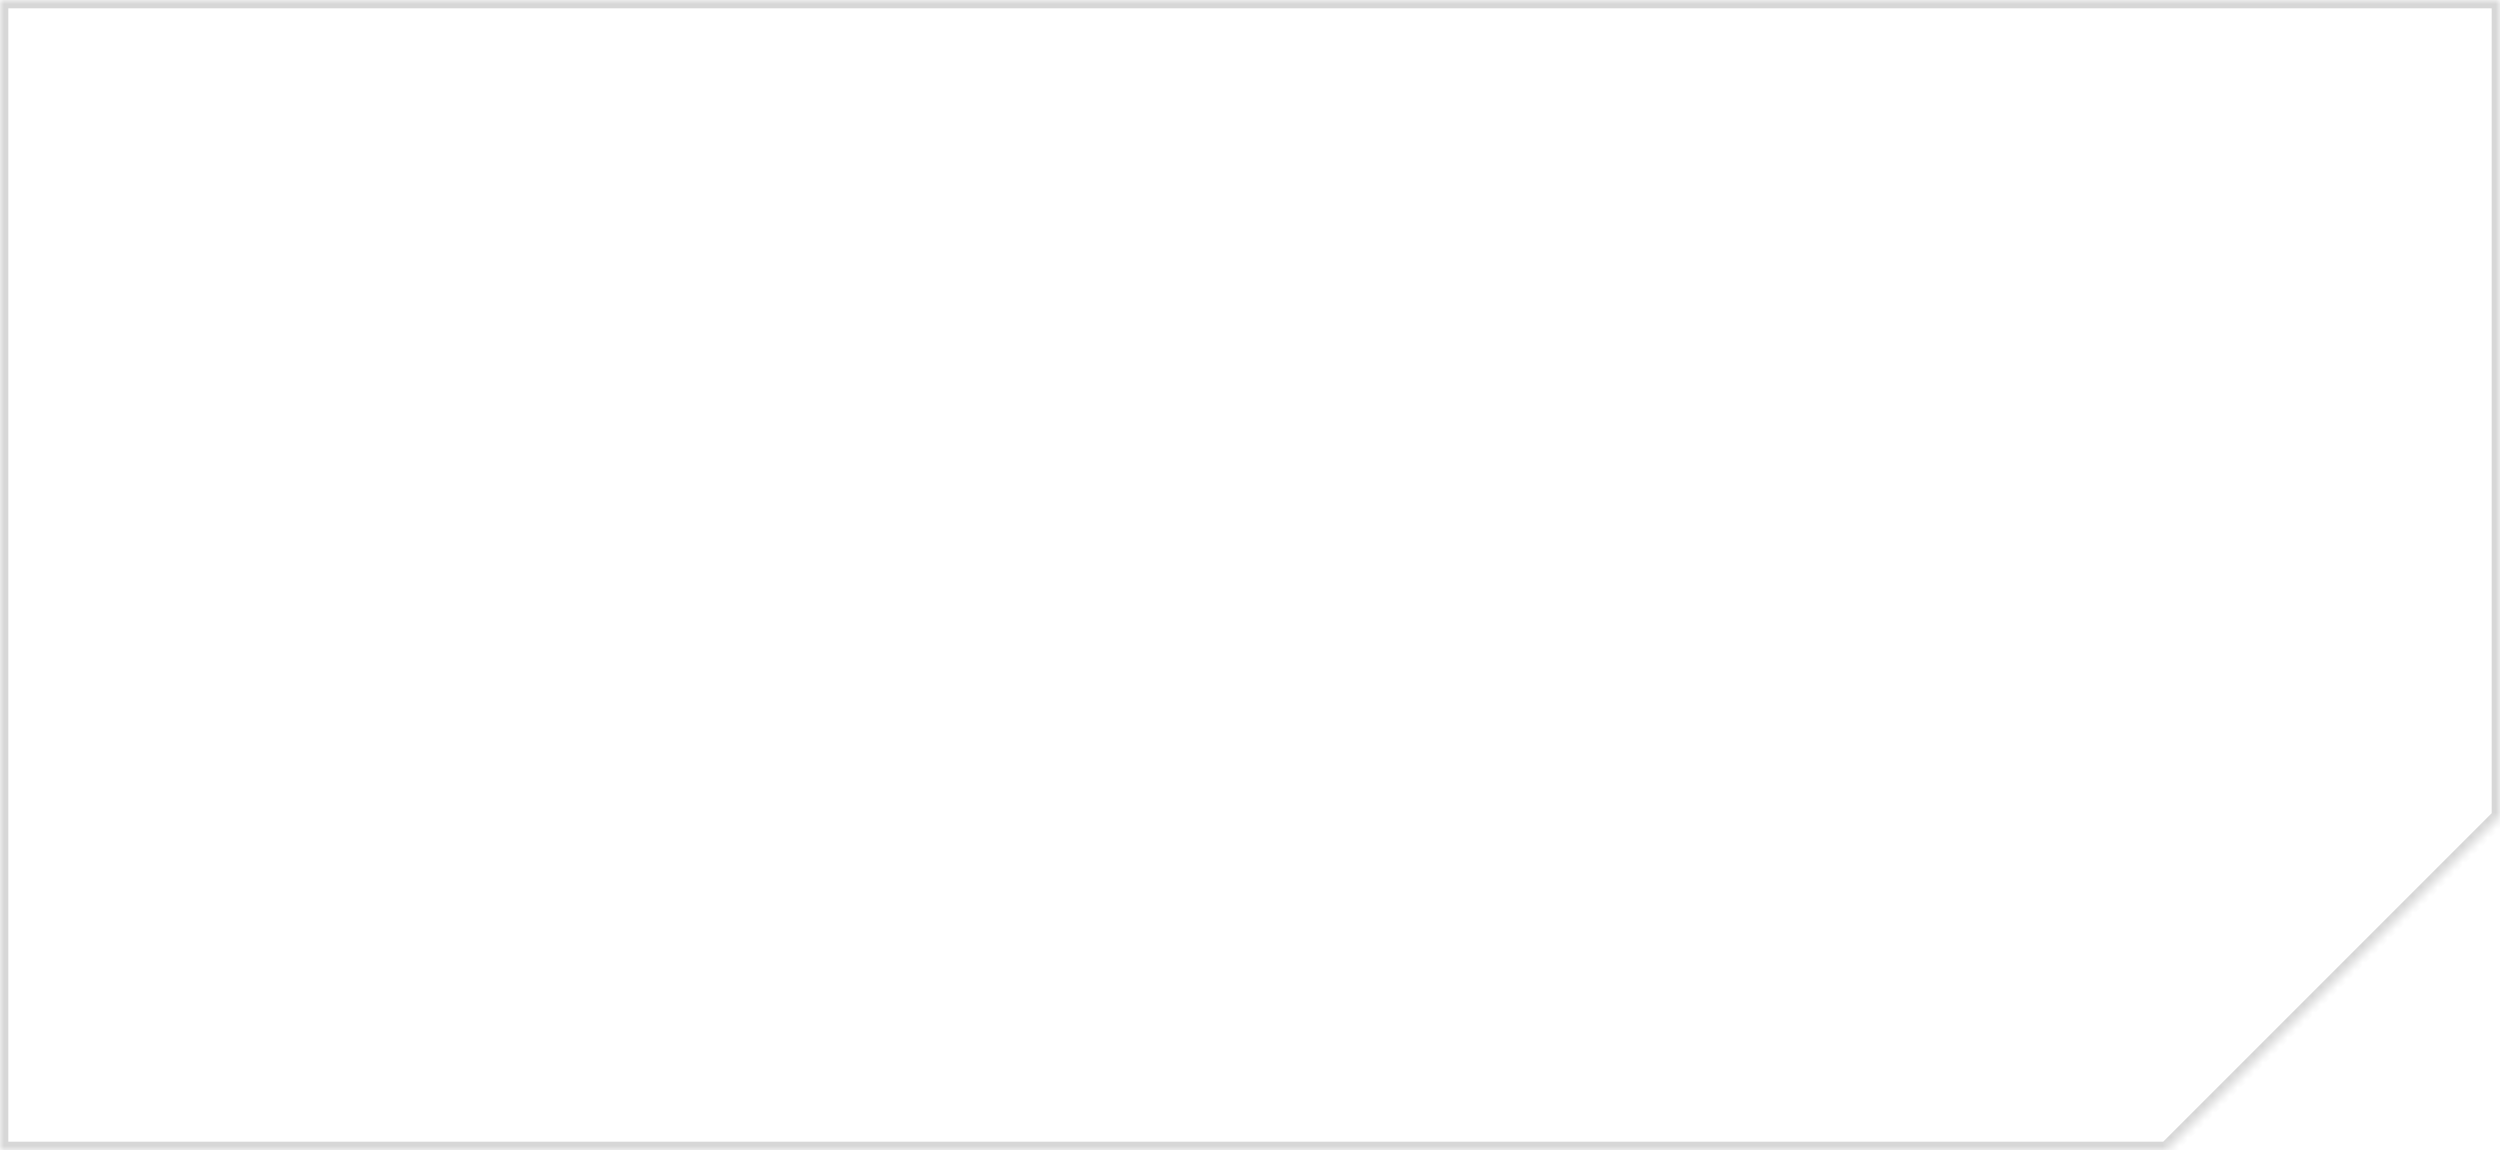 <?xml version="1.0" encoding="UTF-8"?> <svg xmlns="http://www.w3.org/2000/svg" width="300" height="138" viewBox="0 0 300 138" fill="none"><mask id="path-1-inside-1_486_150" fill="white"><path fill-rule="evenodd" clip-rule="evenodd" d="M300 0H0V138H260L300 98V0Z"></path></mask><path d="M0 0V-1H-1V0H0ZM300 0H301V-1H300V0ZM0 138H-1V139H0V138ZM260 138V139H260.414L260.707 138.707L260 138ZM300 98L300.707 98.707L301 98.414V98H300ZM0 1H300V-1H0V1ZM1 138V0H-1V138H1ZM260 137H0V139H260V137ZM260.707 138.707L300.707 98.707L299.293 97.293L259.293 137.293L260.707 138.707ZM299 0V98H301V0H299Z" fill="#D7D7D7" mask="url(#path-1-inside-1_486_150)"></path></svg> 